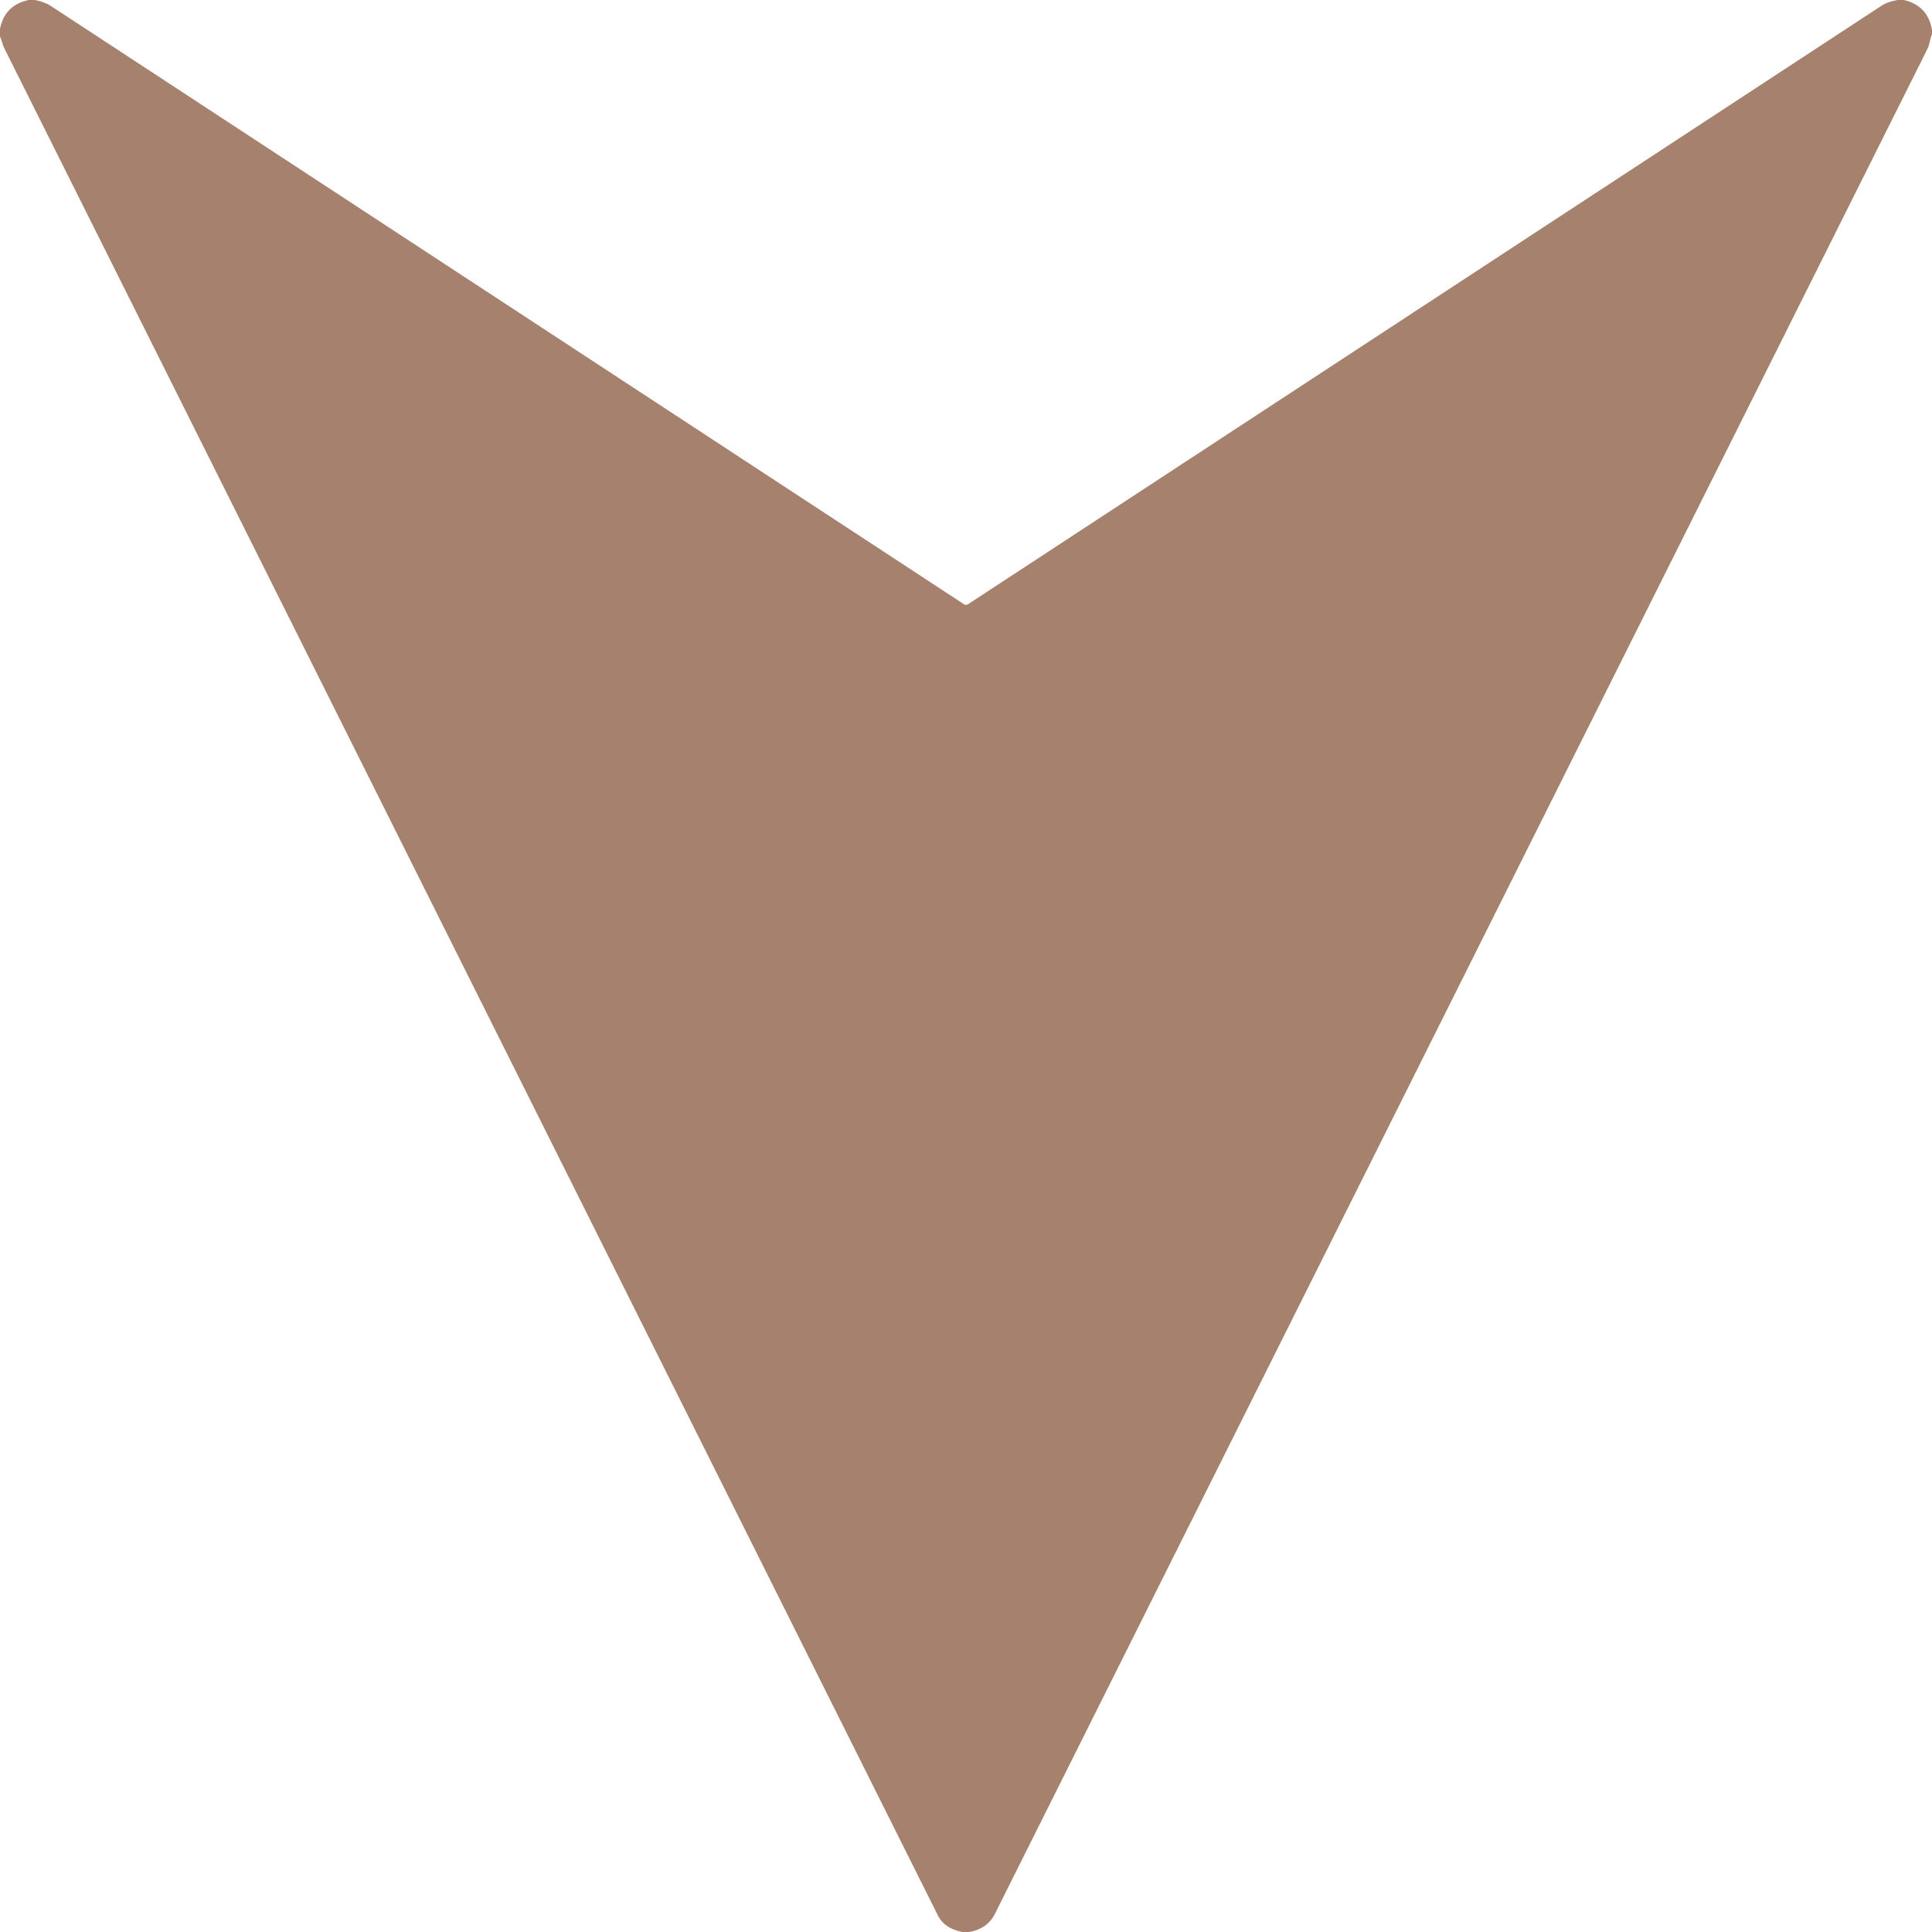 <?xml version="1.0" encoding="UTF-8"?> <svg xmlns="http://www.w3.org/2000/svg" width="512" height="512" viewBox="0 0 512 512" fill="none"><g clip-path="url(#clip0_158_2)"><path d="M0 9.67L0 7.65C0.833 3.443 3.367 0.893 7.6 0H9.27C11.003 0.347 12.4 0.87 13.46 1.57C94.153 54.437 174.813 107.283 255.44 160.11C255.813 160.35 256.187 160.35 256.56 160.11C337.187 107.283 417.847 54.437 498.54 1.57C499.673 0.823 501.113 0.3 502.86 0H504.54C508.747 0.967 511.233 3.597 512 7.89V9.07C511.45 10.33 511.38 11.77 510.8 12.94C428.427 177.687 346.05 342.433 263.67 507.18C262.363 509.807 260.107 511.413 256.9 512H254.97C251.823 511.353 249.69 509.907 248.57 507.66C166.083 342.7 83.6 177.733 1.12 12.76C0.65 11.84 0.46 10.67 0 9.67Z" fill="#A6826E"></path></g><defs><clipPath id="clip0_158_2"><rect width="512" height="512" fill="white" transform="matrix(0 -1 1 0 0 512)"></rect></clipPath></defs></svg> 